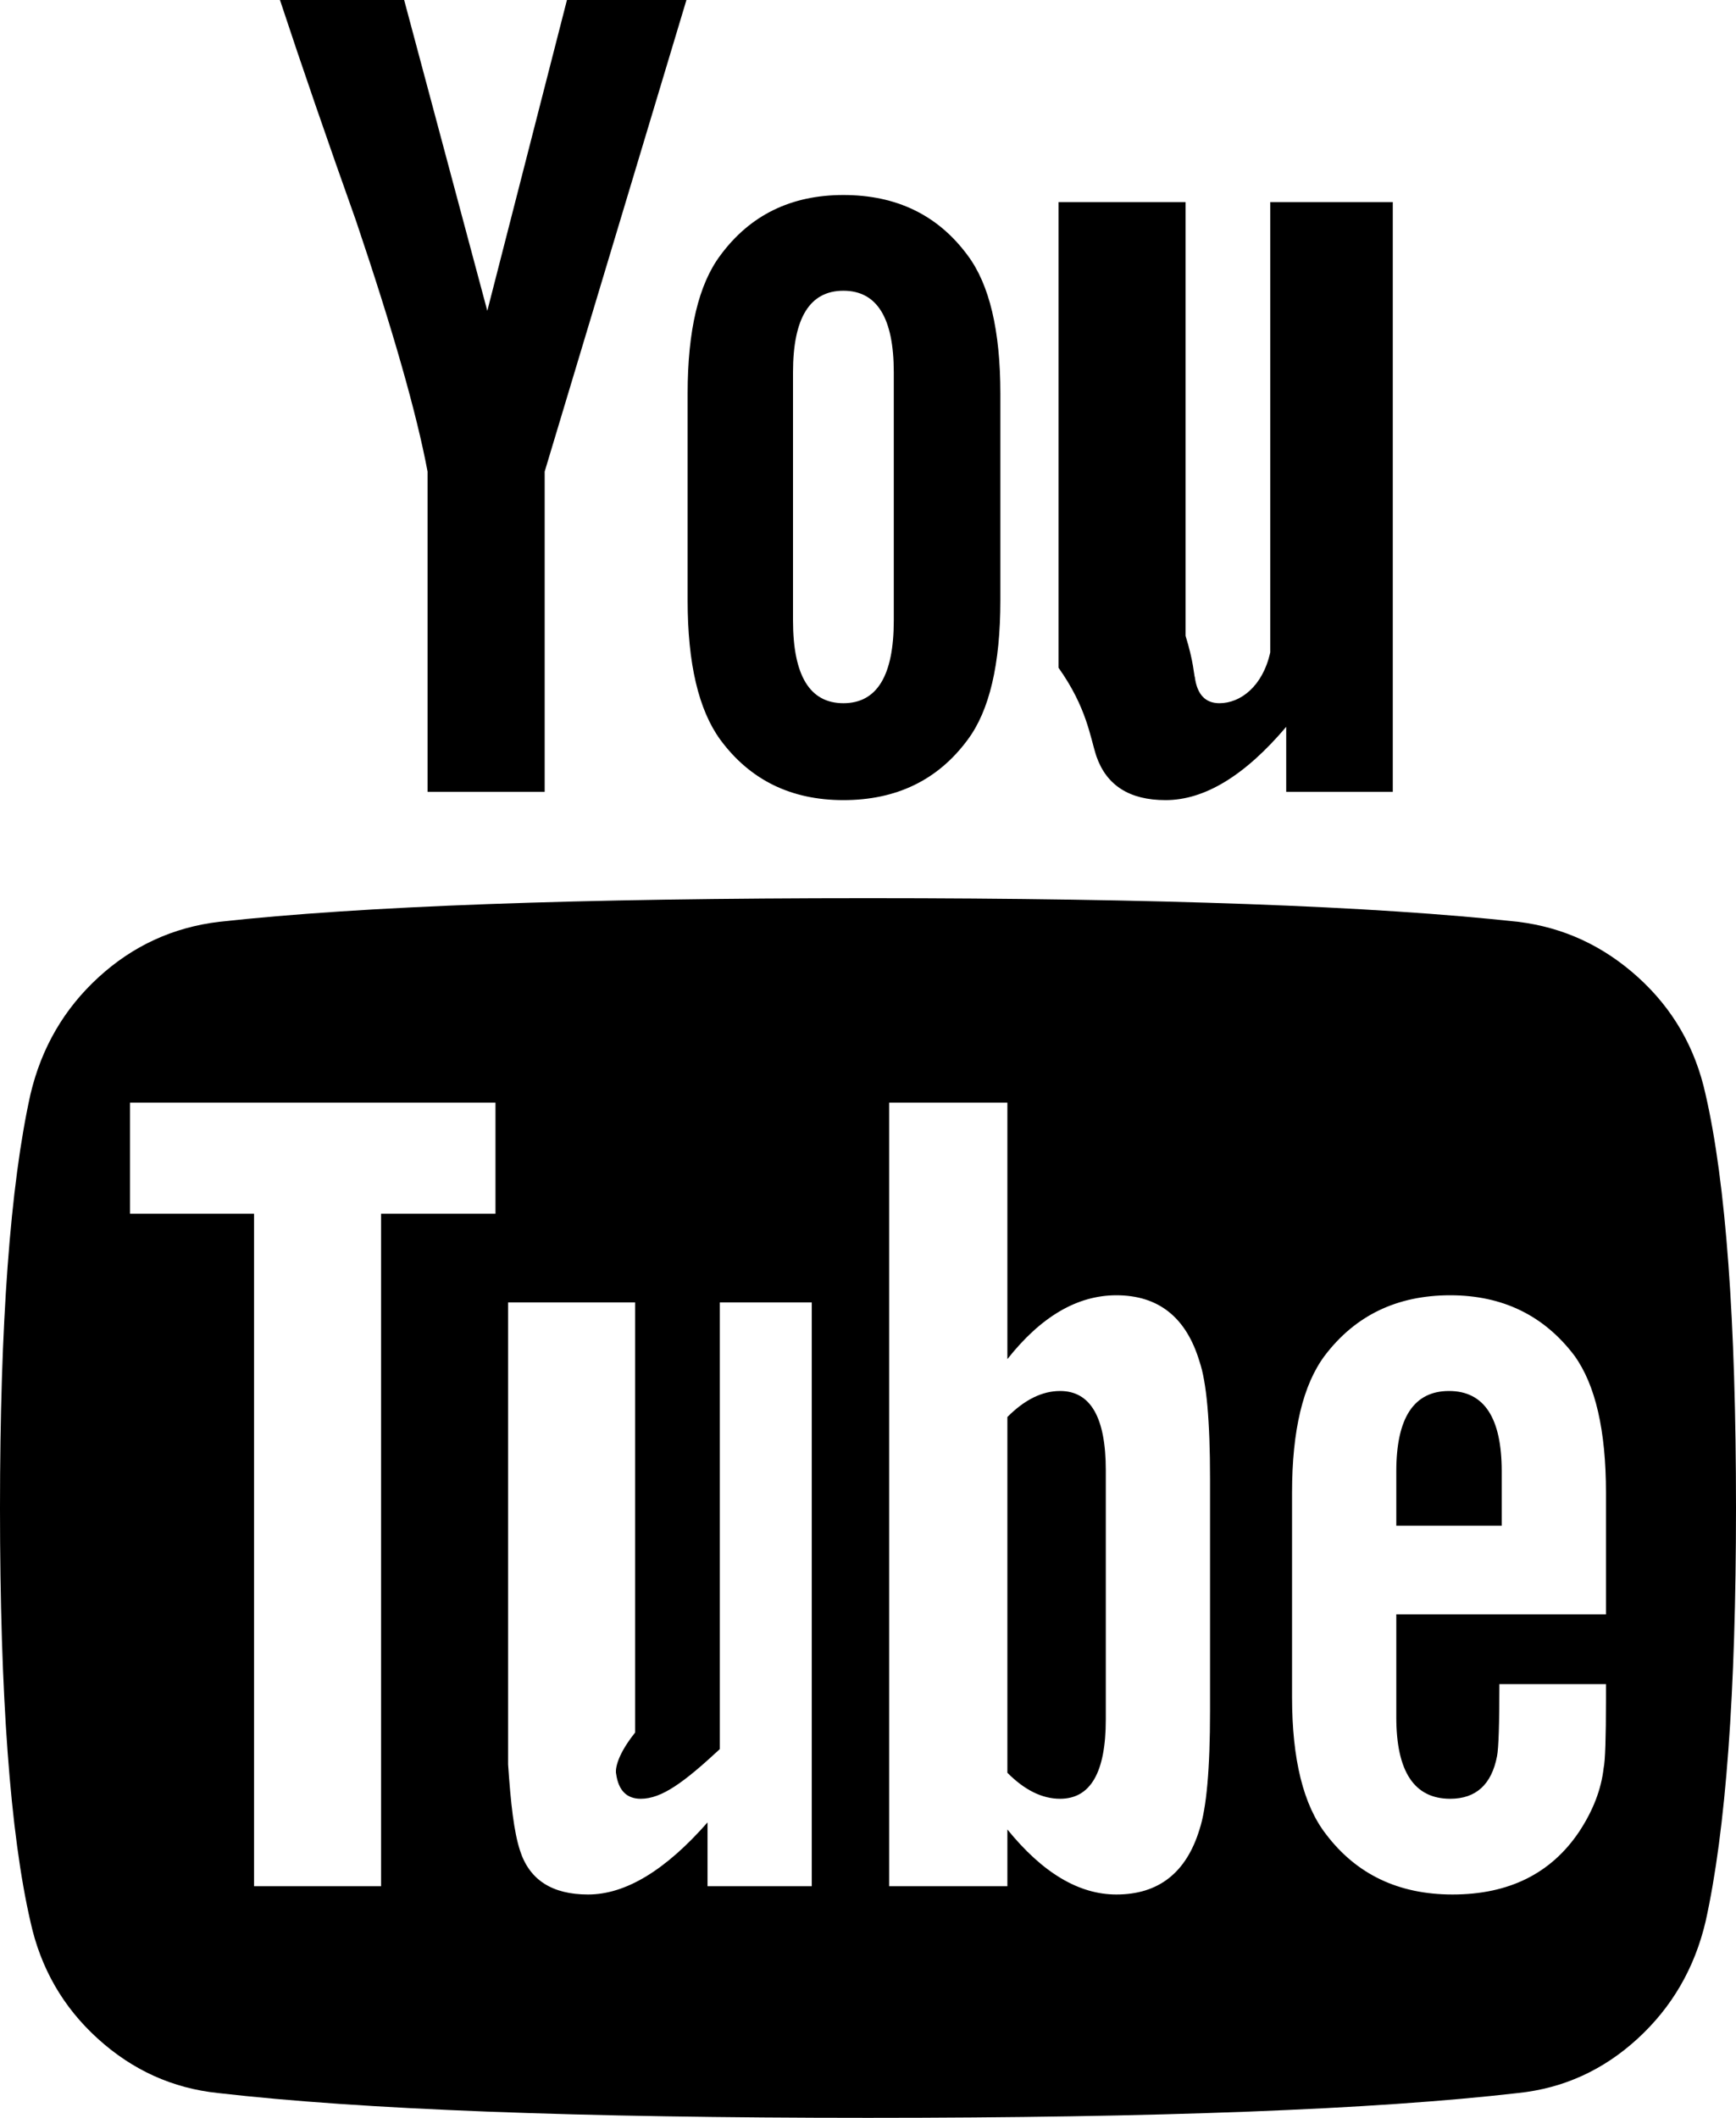 ﻿<?xml version="1.0" encoding="utf-8"?>
<svg version="1.1" xmlns:xlink="http://www.w3.org/1999/xlink" viewBox="0 0 41 50" xmlns="http://www.w3.org/2000/svg">
  <g transform="matrix(1 0 0 1 -1234 -110 )">
    <path d="M 25.037 32.84  C 25.756 32.84  26.116 33.464  26.116 34.71  L 26.116 40.597  C 26.116 41.843  25.756 42.467  25.037 42.467  C 24.613 42.467  24.198 42.262  23.792 41.853  L 23.792 33.454  C 24.198 33.045  24.613 32.84  25.037 32.84  Z M 34.222 32.84  C 35.052 32.84  35.467 33.473  35.467 34.738  L 35.467 36.021  L 32.977 36.021  L 32.977 34.738  C 32.977 33.473  33.392 32.84  34.222 32.84  Z M 9 44.531  L 9 28.655  L 11.702 28.655  L 11.702 26.032  L 3.071 26.032  L 3.071 28.655  L 6 28.655  L 6 44.531  L 9 44.531  Z M 16.71 43.025  L 16.71 44.531  L 19.172 44.531  L 19.172 30.748  L 17 30.748  L 17 41.295  C 16.157 42.076  15.631 42.467  15.133 42.467  C 14.801 42.467  14.607 42.271  14.552 41.881  C 14.534 41.825  14.524 41.499  15 40.904  L 15 30.748  L 12 30.748  L 12 41.657  C 12.062 42.569  12.136 43.248  12.283 43.694  C 12.505 44.382  13.04 44.727  13.888 44.727  C 14.773 44.727  15.714 44.159  16.71 43.025  Z M 28.329 43.192  C 28.495 42.69  28.578 41.76  28.578 40.402  L 28.578 34.905  C 28.578 33.547  28.495 32.626  28.329 32.143  C 28.016 31.101  27.361 30.58  26.365 30.58  C 25.443 30.58  24.585 31.083  23.792 32.087  L 23.792 26.032  L 21 26.032  L 21 44.531  L 23.792 44.531  L 23.792 43.192  C 24.622 44.215  25.48 44.727  26.365 44.727  C 27.361 44.727  28.016 44.215  28.329 43.192  Z M 37.874 41.741  C 37.911 41.574  37.929 41.034  37.929 40.123  L 37.929 39.76  L 35.412 39.76  C 35.412 40.709  35.393 41.276  35.356 41.462  C 35.227 42.132  34.858 42.467  34.25 42.467  C 33.401 42.467  32.977 41.825  32.977 40.541  L 32.977 38.114  L 37.929 38.114  L 37.929 35.24  C 37.929 33.77  37.68 32.692  37.182 32.003  C 36.463 31.055  35.485 30.58  34.25 30.58  C 32.996 30.58  32.009 31.055  31.289 32.003  C 30.773 32.692  30.515 33.77  30.515 35.24  L 30.515 40.067  C 30.515 41.536  30.782 42.615  31.317 43.304  C 32.036 44.252  33.032 44.727  34.305 44.727  C 35.633 44.727  36.629 44.234  37.293 43.248  C 37.625 42.746  37.818 42.243  37.874 41.741  Z M 19.919 16.602  C 20.712 16.602  21.109 15.951  21.109 14.648  L 21.109 8.789  C 21.109 7.506  20.712 6.864  19.919 6.864  C 19.126 6.864  18.729 7.506  18.729 8.789  L 18.729 14.648  C 18.729 15.951  19.126 16.602  19.919 16.602  Z M 40.281 25.837  C 40.76 27.92  41 31.176  41 35.603  C 41 39.955  40.76 43.211  40.281 45.368  C 40.022 46.466  39.488 47.387  38.676 48.131  C 37.865 48.875  36.924 49.302  35.854 49.414  C 32.461 49.805  27.343 50  20.5 50  C 13.657 50  8.539 49.805  5.146 49.414  C 4.076 49.302  3.131 48.875  2.31 48.131  C 1.489 47.387  0.959 46.466  0.719 45.368  C 0.24 43.285  0 40.03  0 35.603  C 0 31.25  0.24 27.995  0.719 25.837  C 0.978 24.74  1.512 23.819  2.324 23.075  C 3.135 22.331  4.085 21.894  5.173 21.763  C 8.549 21.391  13.657 21.205  20.5 21.205  C 27.343 21.205  32.461 21.391  35.854 21.763  C 36.924 21.894  37.869 22.331  38.69 23.075  C 39.511 23.819  40.041 24.74  40.281 25.837  Z M 11.509 7.338  L 13.39 0  L 16.212 0  L 12.864 11.133  L 12.864 18.694  L 10.098 18.694  L 10.098 11.133  C 9.84 9.756  9.277 7.785  8.41 5.218  C 7.728 3.302  7.128 1.562  6.612 0  L 9.545 0  L 11.509 7.338  Z M 22.852 6.027  C 23.368 6.715  23.626 7.803  23.626 9.291  L 23.626 14.174  C 23.626 15.681  23.368 16.778  22.852 17.467  C 22.151 18.415  21.173 18.89  19.919 18.89  C 18.683 18.89  17.715 18.415  17.014 17.467  C 16.498 16.76  16.24 15.662  16.24 14.174  L 16.24 9.291  C 16.24 7.803  16.498 6.715  17.014 6.027  C 17.715 5.078  18.683 4.604  19.919 4.604  C 21.173 4.604  22.151 5.078  22.852 6.027  Z M 30 4.771  L 32.894 4.771  L 32.894 18.694  L 30.377 18.694  L 30.377 17.16  C 29.399 18.313  28.449 18.89  27.527 18.89  C 26.679 18.89  26.135 18.545  25.895 17.857  C 25.747 17.411  25.673 16.713  25 15.765  L 25 4.771  L 28 4.771  L 28 15.011  C 28.191 15.625  28.2 15.951  28.219 15.988  C 28.274 16.397  28.468 16.602  28.8 16.602  C 29.298 16.602  29.823 16.202  30 15.402  L 30 4.771  Z " fill-rule="nonzero" fill="currentColor" stroke="none" transform="matrix(1 0 0 1 1234 110 )" />
  </g>
</svg>